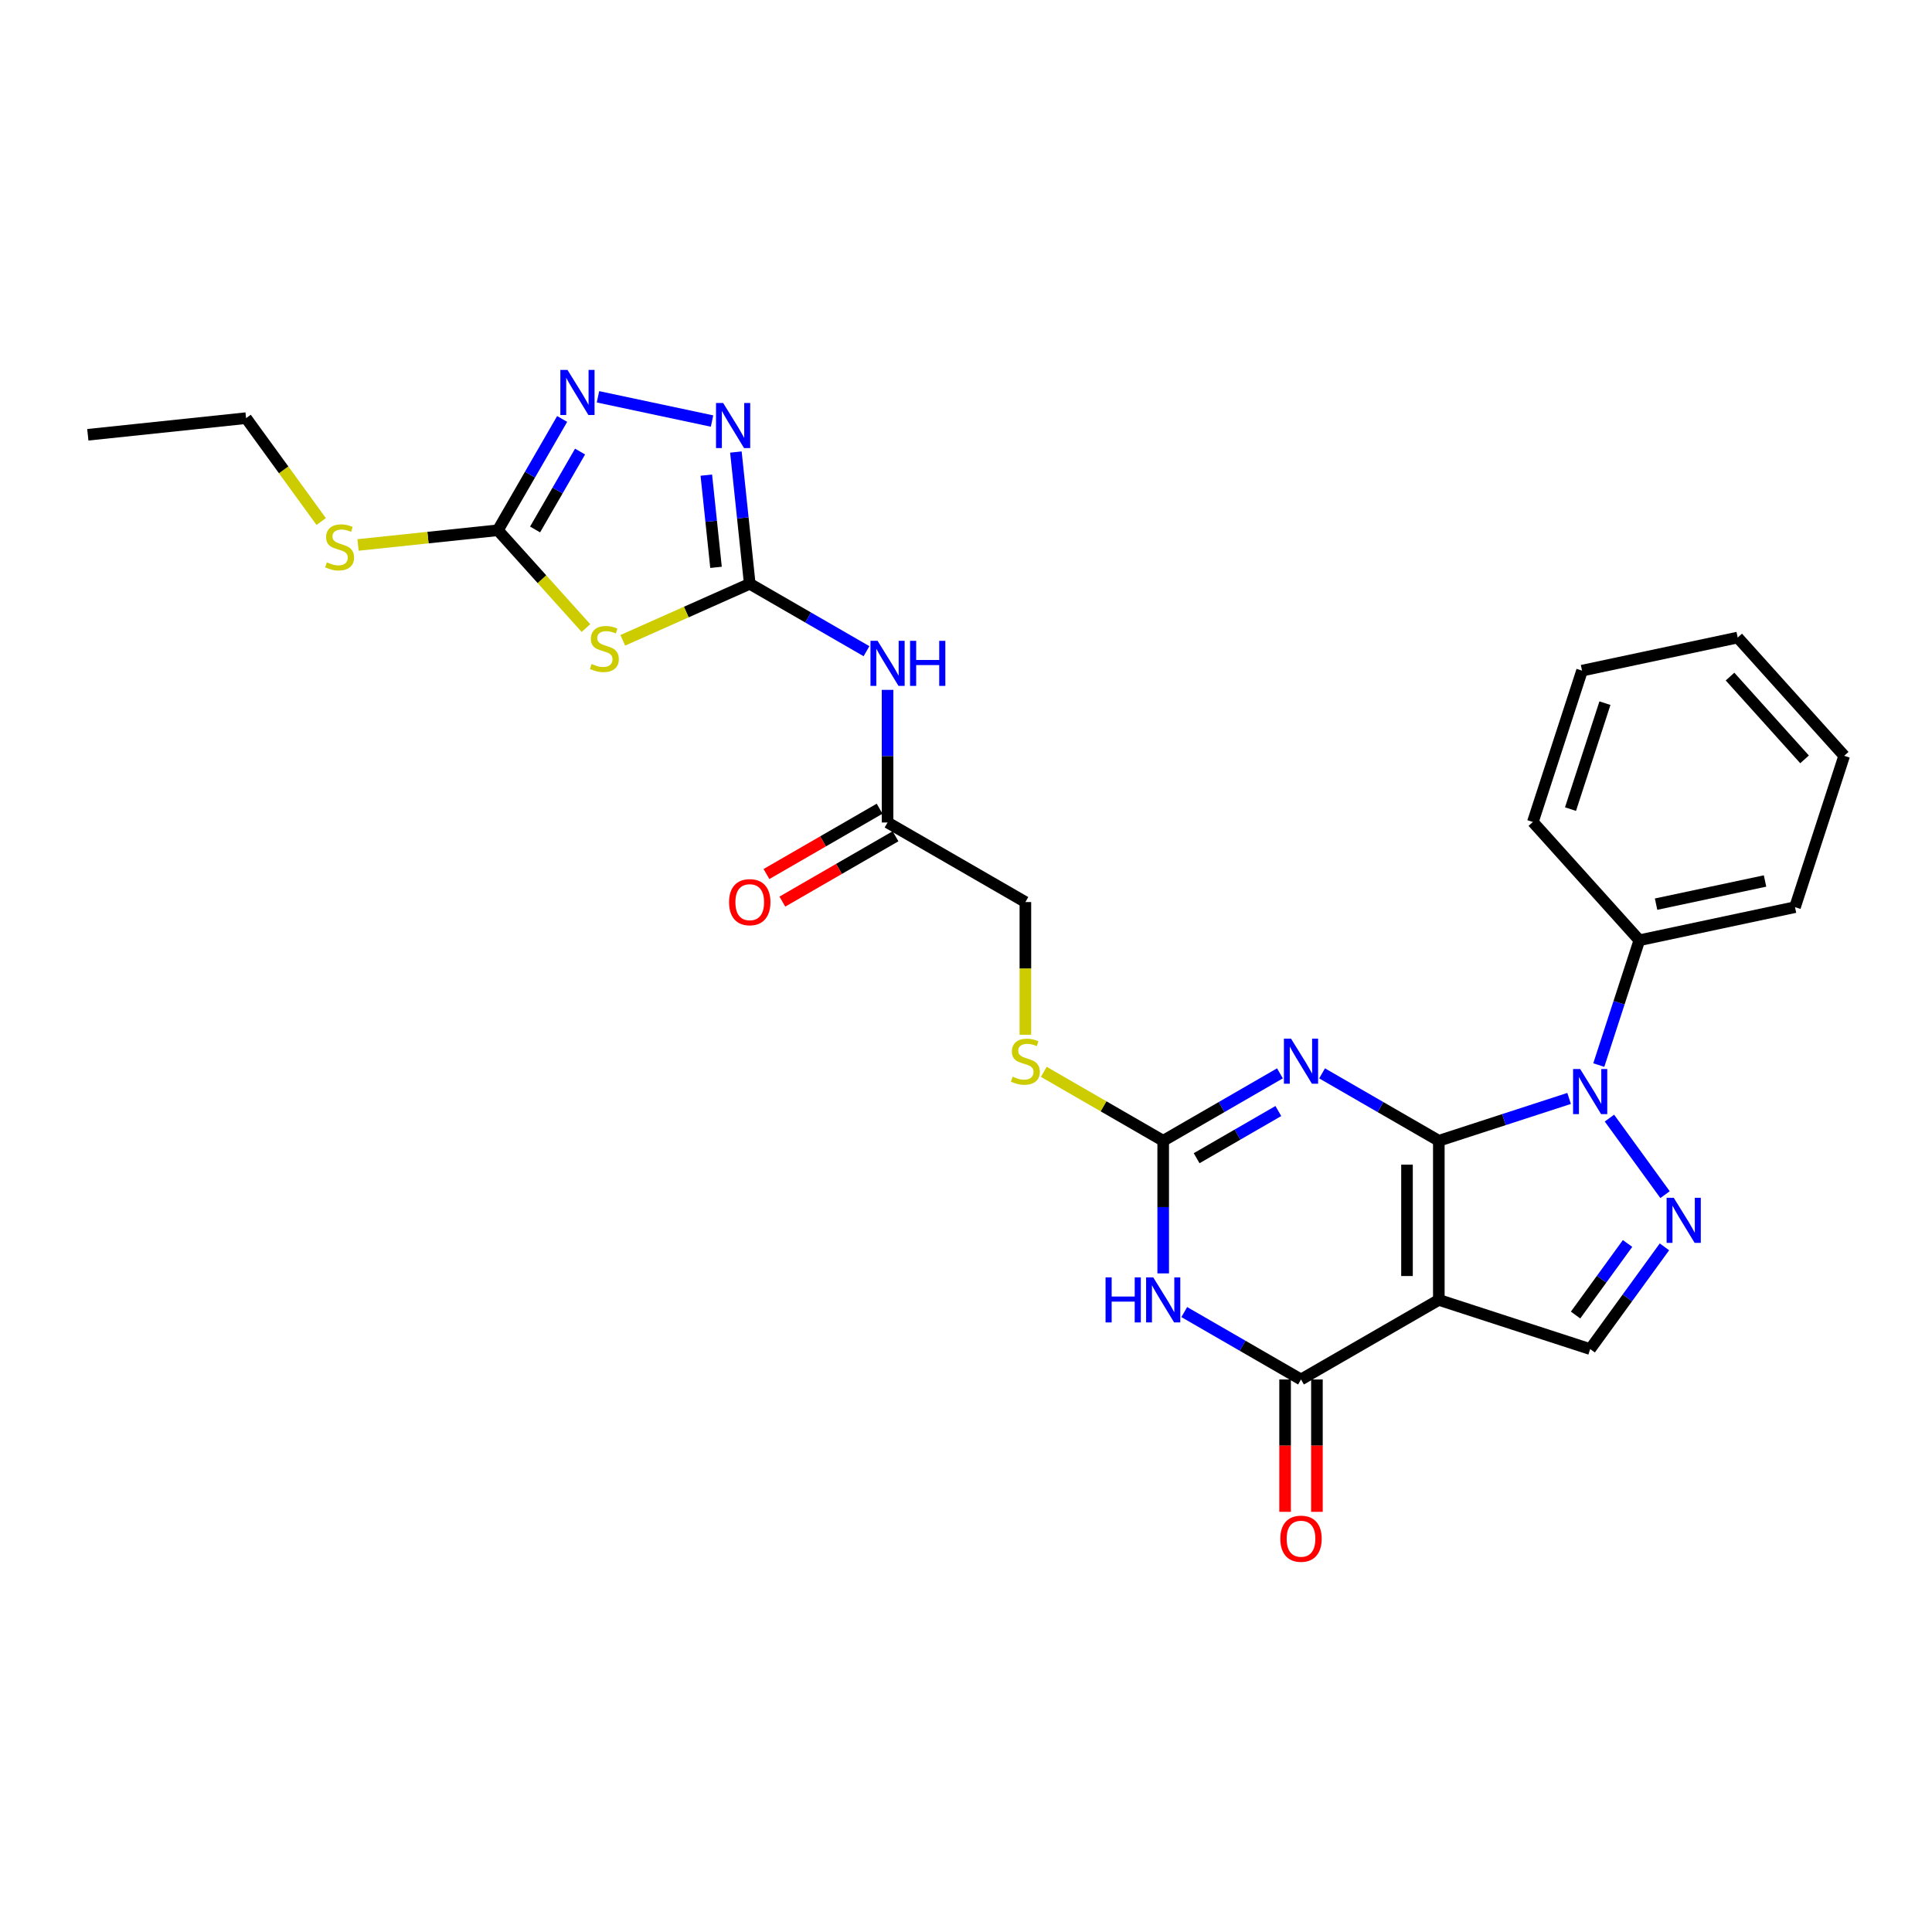 <?xml version='1.0' encoding='iso-8859-1'?>
<svg version='1.1' baseProfile='full'
              xmlns='http://www.w3.org/2000/svg'
                      xmlns:rdkit='http://www.rdkit.org/xml'
                      xmlns:xlink='http://www.w3.org/1999/xlink'
                  xml:space='preserve'
width='1000px' height='1000px' viewBox='0 0 1000 1000'>
<!-- END OF HEADER -->
<rect style='opacity:1.0;fill:#FFFFFF;stroke:none' width='1000' height='1000' x='0' y='0'> </rect>
<path class='bond-0' d='M 744.733,590.459 L 744.733,672.827' style='fill:none;fill-rule:evenodd;stroke:#000000;stroke-width:6px;stroke-linecap:butt;stroke-linejoin:miter;stroke-opacity:1' />
<path class='bond-0' d='M 728.259,602.814 L 728.259,660.472' style='fill:none;fill-rule:evenodd;stroke:#000000;stroke-width:6px;stroke-linecap:butt;stroke-linejoin:miter;stroke-opacity:1' />
<path class='bond-1' d='M 744.733,590.459 L 714.519,573.015' style='fill:none;fill-rule:evenodd;stroke:#000000;stroke-width:6px;stroke-linecap:butt;stroke-linejoin:miter;stroke-opacity:1' />
<path class='bond-1' d='M 714.519,573.015 L 684.306,555.571' style='fill:none;fill-rule:evenodd;stroke:#0000FF;stroke-width:6px;stroke-linecap:butt;stroke-linejoin:miter;stroke-opacity:1' />
<path class='bond-2' d='M 744.733,590.459 L 778.449,579.504' style='fill:none;fill-rule:evenodd;stroke:#000000;stroke-width:6px;stroke-linecap:butt;stroke-linejoin:miter;stroke-opacity:1' />
<path class='bond-2' d='M 778.449,579.504 L 812.165,568.549' style='fill:none;fill-rule:evenodd;stroke:#0000FF;stroke-width:6px;stroke-linecap:butt;stroke-linejoin:miter;stroke-opacity:1' />
<path class='bond-4' d='M 744.733,672.827 L 673.4,714.011' style='fill:none;fill-rule:evenodd;stroke:#000000;stroke-width:6px;stroke-linecap:butt;stroke-linejoin:miter;stroke-opacity:1' />
<path class='bond-10' d='M 744.733,672.827 L 823.07,698.28' style='fill:none;fill-rule:evenodd;stroke:#000000;stroke-width:6px;stroke-linecap:butt;stroke-linejoin:miter;stroke-opacity:1' />
<path class='bond-6' d='M 662.494,555.571 L 632.28,573.015' style='fill:none;fill-rule:evenodd;stroke:#0000FF;stroke-width:6px;stroke-linecap:butt;stroke-linejoin:miter;stroke-opacity:1' />
<path class='bond-6' d='M 632.28,573.015 L 602.067,590.459' style='fill:none;fill-rule:evenodd;stroke:#000000;stroke-width:6px;stroke-linecap:butt;stroke-linejoin:miter;stroke-opacity:1' />
<path class='bond-6' d='M 661.667,575.07 L 640.517,587.281' style='fill:none;fill-rule:evenodd;stroke:#0000FF;stroke-width:6px;stroke-linecap:butt;stroke-linejoin:miter;stroke-opacity:1' />
<path class='bond-6' d='M 640.517,587.281 L 619.368,599.492' style='fill:none;fill-rule:evenodd;stroke:#000000;stroke-width:6px;stroke-linecap:butt;stroke-linejoin:miter;stroke-opacity:1' />
<path class='bond-5' d='M 833.04,578.728 L 861.823,618.344' style='fill:none;fill-rule:evenodd;stroke:#0000FF;stroke-width:6px;stroke-linecap:butt;stroke-linejoin:miter;stroke-opacity:1' />
<path class='bond-16' d='M 827.529,551.283 L 838.026,518.975' style='fill:none;fill-rule:evenodd;stroke:#0000FF;stroke-width:6px;stroke-linecap:butt;stroke-linejoin:miter;stroke-opacity:1' />
<path class='bond-16' d='M 838.026,518.975 L 848.524,486.668' style='fill:none;fill-rule:evenodd;stroke:#000000;stroke-width:6px;stroke-linecap:butt;stroke-linejoin:miter;stroke-opacity:1' />
<path class='bond-3' d='M 602.067,659.104 L 602.067,624.781' style='fill:none;fill-rule:evenodd;stroke:#0000FF;stroke-width:6px;stroke-linecap:butt;stroke-linejoin:miter;stroke-opacity:1' />
<path class='bond-3' d='M 602.067,624.781 L 602.067,590.459' style='fill:none;fill-rule:evenodd;stroke:#000000;stroke-width:6px;stroke-linecap:butt;stroke-linejoin:miter;stroke-opacity:1' />
<path class='bond-29' d='M 612.972,679.123 L 643.186,696.567' style='fill:none;fill-rule:evenodd;stroke:#0000FF;stroke-width:6px;stroke-linecap:butt;stroke-linejoin:miter;stroke-opacity:1' />
<path class='bond-29' d='M 643.186,696.567 L 673.4,714.011' style='fill:none;fill-rule:evenodd;stroke:#000000;stroke-width:6px;stroke-linecap:butt;stroke-linejoin:miter;stroke-opacity:1' />
<path class='bond-17' d='M 665.163,714.011 L 665.163,748.268' style='fill:none;fill-rule:evenodd;stroke:#000000;stroke-width:6px;stroke-linecap:butt;stroke-linejoin:miter;stroke-opacity:1' />
<path class='bond-17' d='M 665.163,748.268 L 665.163,782.525' style='fill:none;fill-rule:evenodd;stroke:#FF0000;stroke-width:6px;stroke-linecap:butt;stroke-linejoin:miter;stroke-opacity:1' />
<path class='bond-17' d='M 681.637,714.011 L 681.637,748.268' style='fill:none;fill-rule:evenodd;stroke:#000000;stroke-width:6px;stroke-linecap:butt;stroke-linejoin:miter;stroke-opacity:1' />
<path class='bond-17' d='M 681.637,748.268 L 681.637,782.525' style='fill:none;fill-rule:evenodd;stroke:#FF0000;stroke-width:6px;stroke-linecap:butt;stroke-linejoin:miter;stroke-opacity:1' />
<path class='bond-28' d='M 861.515,645.365 L 842.293,671.823' style='fill:none;fill-rule:evenodd;stroke:#0000FF;stroke-width:6px;stroke-linecap:butt;stroke-linejoin:miter;stroke-opacity:1' />
<path class='bond-28' d='M 842.293,671.823 L 823.07,698.28' style='fill:none;fill-rule:evenodd;stroke:#000000;stroke-width:6px;stroke-linecap:butt;stroke-linejoin:miter;stroke-opacity:1' />
<path class='bond-28' d='M 842.421,643.62 L 828.965,662.14' style='fill:none;fill-rule:evenodd;stroke:#0000FF;stroke-width:6px;stroke-linecap:butt;stroke-linejoin:miter;stroke-opacity:1' />
<path class='bond-28' d='M 828.965,662.14 L 815.51,680.66' style='fill:none;fill-rule:evenodd;stroke:#000000;stroke-width:6px;stroke-linecap:butt;stroke-linejoin:miter;stroke-opacity:1' />
<path class='bond-15' d='M 602.067,590.459 L 571.169,572.62' style='fill:none;fill-rule:evenodd;stroke:#000000;stroke-width:6px;stroke-linecap:butt;stroke-linejoin:miter;stroke-opacity:1' />
<path class='bond-15' d='M 571.169,572.62 L 540.272,554.781' style='fill:none;fill-rule:evenodd;stroke:#CCCC00;stroke-width:6px;stroke-linecap:butt;stroke-linejoin:miter;stroke-opacity:1' />
<path class='bond-7' d='M 388.067,302.169 L 418.281,319.613' style='fill:none;fill-rule:evenodd;stroke:#000000;stroke-width:6px;stroke-linecap:butt;stroke-linejoin:miter;stroke-opacity:1' />
<path class='bond-7' d='M 418.281,319.613 L 448.495,337.057' style='fill:none;fill-rule:evenodd;stroke:#0000FF;stroke-width:6px;stroke-linecap:butt;stroke-linejoin:miter;stroke-opacity:1' />
<path class='bond-8' d='M 388.067,302.169 L 355.212,316.796' style='fill:none;fill-rule:evenodd;stroke:#000000;stroke-width:6px;stroke-linecap:butt;stroke-linejoin:miter;stroke-opacity:1' />
<path class='bond-8' d='M 355.212,316.796 L 322.358,331.424' style='fill:none;fill-rule:evenodd;stroke:#CCCC00;stroke-width:6px;stroke-linecap:butt;stroke-linejoin:miter;stroke-opacity:1' />
<path class='bond-9' d='M 388.067,302.169 L 384.483,268.071' style='fill:none;fill-rule:evenodd;stroke:#000000;stroke-width:6px;stroke-linecap:butt;stroke-linejoin:miter;stroke-opacity:1' />
<path class='bond-9' d='M 384.483,268.071 L 380.899,233.974' style='fill:none;fill-rule:evenodd;stroke:#0000FF;stroke-width:6px;stroke-linecap:butt;stroke-linejoin:miter;stroke-opacity:1' />
<path class='bond-9' d='M 370.608,293.661 L 368.1,269.793' style='fill:none;fill-rule:evenodd;stroke:#000000;stroke-width:6px;stroke-linecap:butt;stroke-linejoin:miter;stroke-opacity:1' />
<path class='bond-9' d='M 368.1,269.793 L 365.591,245.925' style='fill:none;fill-rule:evenodd;stroke:#0000FF;stroke-width:6px;stroke-linecap:butt;stroke-linejoin:miter;stroke-opacity:1' />
<path class='bond-11' d='M 303.281,325.078 L 280.493,299.768' style='fill:none;fill-rule:evenodd;stroke:#CCCC00;stroke-width:6px;stroke-linecap:butt;stroke-linejoin:miter;stroke-opacity:1' />
<path class='bond-11' d='M 280.493,299.768 L 257.704,274.459' style='fill:none;fill-rule:evenodd;stroke:#000000;stroke-width:6px;stroke-linecap:butt;stroke-linejoin:miter;stroke-opacity:1' />
<path class='bond-12' d='M 368.551,217.933 L 309.515,205.385' style='fill:none;fill-rule:evenodd;stroke:#0000FF;stroke-width:6px;stroke-linecap:butt;stroke-linejoin:miter;stroke-opacity:1' />
<path class='bond-19' d='M 257.704,274.459 L 221.515,278.263' style='fill:none;fill-rule:evenodd;stroke:#000000;stroke-width:6px;stroke-linecap:butt;stroke-linejoin:miter;stroke-opacity:1' />
<path class='bond-19' d='M 221.515,278.263 L 185.325,282.067' style='fill:none;fill-rule:evenodd;stroke:#CCCC00;stroke-width:6px;stroke-linecap:butt;stroke-linejoin:miter;stroke-opacity:1' />
<path class='bond-31' d='M 257.704,274.459 L 274.335,245.654' style='fill:none;fill-rule:evenodd;stroke:#000000;stroke-width:6px;stroke-linecap:butt;stroke-linejoin:miter;stroke-opacity:1' />
<path class='bond-31' d='M 274.335,245.654 L 290.966,216.849' style='fill:none;fill-rule:evenodd;stroke:#0000FF;stroke-width:6px;stroke-linecap:butt;stroke-linejoin:miter;stroke-opacity:1' />
<path class='bond-31' d='M 276.96,274.054 L 288.602,253.891' style='fill:none;fill-rule:evenodd;stroke:#000000;stroke-width:6px;stroke-linecap:butt;stroke-linejoin:miter;stroke-opacity:1' />
<path class='bond-31' d='M 288.602,253.891 L 300.243,233.727' style='fill:none;fill-rule:evenodd;stroke:#0000FF;stroke-width:6px;stroke-linecap:butt;stroke-linejoin:miter;stroke-opacity:1' />
<path class='bond-13' d='M 459.4,357.075 L 459.4,391.398' style='fill:none;fill-rule:evenodd;stroke:#0000FF;stroke-width:6px;stroke-linecap:butt;stroke-linejoin:miter;stroke-opacity:1' />
<path class='bond-13' d='M 459.4,391.398 L 459.4,425.721' style='fill:none;fill-rule:evenodd;stroke:#000000;stroke-width:6px;stroke-linecap:butt;stroke-linejoin:miter;stroke-opacity:1' />
<path class='bond-14' d='M 459.4,425.721 L 530.733,466.906' style='fill:none;fill-rule:evenodd;stroke:#000000;stroke-width:6px;stroke-linecap:butt;stroke-linejoin:miter;stroke-opacity:1' />
<path class='bond-18' d='M 455.282,418.588 L 425.999,435.495' style='fill:none;fill-rule:evenodd;stroke:#000000;stroke-width:6px;stroke-linecap:butt;stroke-linejoin:miter;stroke-opacity:1' />
<path class='bond-18' d='M 425.999,435.495 L 396.716,452.401' style='fill:none;fill-rule:evenodd;stroke:#FF0000;stroke-width:6px;stroke-linecap:butt;stroke-linejoin:miter;stroke-opacity:1' />
<path class='bond-18' d='M 463.519,432.855 L 434.236,449.761' style='fill:none;fill-rule:evenodd;stroke:#000000;stroke-width:6px;stroke-linecap:butt;stroke-linejoin:miter;stroke-opacity:1' />
<path class='bond-18' d='M 434.236,449.761 L 404.952,466.668' style='fill:none;fill-rule:evenodd;stroke:#FF0000;stroke-width:6px;stroke-linecap:butt;stroke-linejoin:miter;stroke-opacity:1' />
<path class='bond-20' d='M 530.733,535.585 L 530.733,501.245' style='fill:none;fill-rule:evenodd;stroke:#CCCC00;stroke-width:6px;stroke-linecap:butt;stroke-linejoin:miter;stroke-opacity:1' />
<path class='bond-20' d='M 530.733,501.245 L 530.733,466.906' style='fill:none;fill-rule:evenodd;stroke:#000000;stroke-width:6px;stroke-linecap:butt;stroke-linejoin:miter;stroke-opacity:1' />
<path class='bond-21' d='M 848.524,486.668 L 929.092,469.543' style='fill:none;fill-rule:evenodd;stroke:#000000;stroke-width:6px;stroke-linecap:butt;stroke-linejoin:miter;stroke-opacity:1' />
<path class='bond-21' d='M 857.184,467.986 L 913.582,455.998' style='fill:none;fill-rule:evenodd;stroke:#000000;stroke-width:6px;stroke-linecap:butt;stroke-linejoin:miter;stroke-opacity:1' />
<path class='bond-22' d='M 848.524,486.668 L 793.408,425.456' style='fill:none;fill-rule:evenodd;stroke:#000000;stroke-width:6px;stroke-linecap:butt;stroke-linejoin:miter;stroke-opacity:1' />
<path class='bond-23' d='M 166.249,269.941 L 146.81,243.186' style='fill:none;fill-rule:evenodd;stroke:#CCCC00;stroke-width:6px;stroke-linecap:butt;stroke-linejoin:miter;stroke-opacity:1' />
<path class='bond-23' d='M 146.81,243.186 L 127.372,216.431' style='fill:none;fill-rule:evenodd;stroke:#000000;stroke-width:6px;stroke-linecap:butt;stroke-linejoin:miter;stroke-opacity:1' />
<path class='bond-25' d='M 929.092,469.543 L 954.545,391.206' style='fill:none;fill-rule:evenodd;stroke:#000000;stroke-width:6px;stroke-linecap:butt;stroke-linejoin:miter;stroke-opacity:1' />
<path class='bond-26' d='M 793.408,425.456 L 818.862,347.119' style='fill:none;fill-rule:evenodd;stroke:#000000;stroke-width:6px;stroke-linecap:butt;stroke-linejoin:miter;stroke-opacity:1' />
<path class='bond-26' d='M 812.894,418.796 L 830.711,363.96' style='fill:none;fill-rule:evenodd;stroke:#000000;stroke-width:6px;stroke-linecap:butt;stroke-linejoin:miter;stroke-opacity:1' />
<path class='bond-24' d='M 127.372,216.431 L 45.455,225.041' style='fill:none;fill-rule:evenodd;stroke:#000000;stroke-width:6px;stroke-linecap:butt;stroke-linejoin:miter;stroke-opacity:1' />
<path class='bond-30' d='M 954.545,391.206 L 899.43,329.994' style='fill:none;fill-rule:evenodd;stroke:#000000;stroke-width:6px;stroke-linecap:butt;stroke-linejoin:miter;stroke-opacity:1' />
<path class='bond-30' d='M 934.036,393.047 L 895.455,350.199' style='fill:none;fill-rule:evenodd;stroke:#000000;stroke-width:6px;stroke-linecap:butt;stroke-linejoin:miter;stroke-opacity:1' />
<path class='bond-27' d='M 818.862,347.119 L 899.43,329.994' style='fill:none;fill-rule:evenodd;stroke:#000000;stroke-width:6px;stroke-linecap:butt;stroke-linejoin:miter;stroke-opacity:1' />
<path  class='atom-2' d='M 668.244 537.611
L 675.887 549.966
Q 676.645 551.185, 677.864 553.393
Q 679.083 555.6, 679.149 555.732
L 679.149 537.611
L 682.246 537.611
L 682.246 560.938
L 679.05 560.938
L 670.846 547.429
Q 669.891 545.848, 668.87 544.036
Q 667.881 542.223, 667.585 541.663
L 667.585 560.938
L 664.554 560.938
L 664.554 537.611
L 668.244 537.611
' fill='#0000FF'/>
<path  class='atom-3' d='M 817.914 553.342
L 825.558 565.697
Q 826.316 566.916, 827.535 569.124
Q 828.754 571.331, 828.82 571.463
L 828.82 553.342
L 831.917 553.342
L 831.917 576.669
L 828.721 576.669
L 820.517 563.16
Q 819.561 561.579, 818.54 559.767
Q 817.552 557.954, 817.255 557.394
L 817.255 576.669
L 814.224 576.669
L 814.224 553.342
L 817.914 553.342
' fill='#0000FF'/>
<path  class='atom-4' d='M 572.233 661.164
L 575.396 661.164
L 575.396 671.081
L 587.323 671.081
L 587.323 661.164
L 590.486 661.164
L 590.486 684.49
L 587.323 684.49
L 587.323 673.717
L 575.396 673.717
L 575.396 684.49
L 572.233 684.49
L 572.233 661.164
' fill='#0000FF'/>
<path  class='atom-4' d='M 596.91 661.164
L 604.554 673.519
Q 605.312 674.738, 606.531 676.945
Q 607.75 679.153, 607.816 679.285
L 607.816 661.164
L 610.913 661.164
L 610.913 684.49
L 607.717 684.49
L 599.513 670.982
Q 598.558 669.401, 597.536 667.588
Q 596.548 665.776, 596.251 665.216
L 596.251 684.49
L 593.22 684.49
L 593.22 661.164
L 596.91 661.164
' fill='#0000FF'/>
<path  class='atom-6' d='M 866.329 619.979
L 873.973 632.335
Q 874.731 633.554, 875.95 635.761
Q 877.169 637.969, 877.235 638.1
L 877.235 619.979
L 880.332 619.979
L 880.332 643.306
L 877.136 643.306
L 868.932 629.798
Q 867.976 628.216, 866.955 626.404
Q 865.967 624.592, 865.67 624.032
L 865.67 643.306
L 862.639 643.306
L 862.639 619.979
L 866.329 619.979
' fill='#0000FF'/>
<path  class='atom-9' d='M 306.23 343.677
Q 306.494 343.776, 307.581 344.237
Q 308.668 344.699, 309.854 344.995
Q 311.073 345.259, 312.259 345.259
Q 314.467 345.259, 315.752 344.204
Q 317.037 343.117, 317.037 341.239
Q 317.037 339.954, 316.378 339.163
Q 315.752 338.373, 314.763 337.944
Q 313.775 337.516, 312.128 337.022
Q 310.052 336.396, 308.8 335.803
Q 307.581 335.21, 306.691 333.958
Q 305.835 332.706, 305.835 330.597
Q 305.835 327.665, 307.812 325.853
Q 309.821 324.04, 313.775 324.04
Q 316.477 324.04, 319.541 325.325
L 318.783 327.862
Q 315.982 326.709, 313.874 326.709
Q 311.6 326.709, 310.348 327.665
Q 309.096 328.587, 309.129 330.202
Q 309.129 331.454, 309.755 332.211
Q 310.414 332.969, 311.337 333.398
Q 312.292 333.826, 313.874 334.32
Q 315.982 334.979, 317.234 335.638
Q 318.486 336.297, 319.376 337.648
Q 320.299 338.966, 320.299 341.239
Q 320.299 344.468, 318.124 346.214
Q 315.982 347.927, 312.391 347.927
Q 310.316 347.927, 308.734 347.466
Q 307.186 347.038, 305.34 346.28
L 306.23 343.677
' fill='#CCCC00'/>
<path  class='atom-10' d='M 374.301 208.588
L 381.945 220.943
Q 382.702 222.162, 383.921 224.37
Q 385.14 226.577, 385.206 226.709
L 385.206 208.588
L 388.303 208.588
L 388.303 231.915
L 385.108 231.915
L 376.904 218.406
Q 375.948 216.825, 374.927 215.013
Q 373.938 213.201, 373.642 212.64
L 373.642 231.915
L 370.611 231.915
L 370.611 208.588
L 374.301 208.588
' fill='#0000FF'/>
<path  class='atom-13' d='M 293.732 191.463
L 301.376 203.818
Q 302.134 205.037, 303.353 207.244
Q 304.572 209.452, 304.638 209.584
L 304.638 191.463
L 307.735 191.463
L 307.735 214.789
L 304.539 214.789
L 296.335 201.281
Q 295.38 199.699, 294.358 197.887
Q 293.37 196.075, 293.073 195.515
L 293.073 214.789
L 290.042 214.789
L 290.042 191.463
L 293.732 191.463
' fill='#0000FF'/>
<path  class='atom-14' d='M 454.244 331.69
L 461.888 344.045
Q 462.645 345.264, 463.865 347.471
Q 465.084 349.679, 465.149 349.811
L 465.149 331.69
L 468.247 331.69
L 468.247 355.016
L 465.051 355.016
L 456.847 341.508
Q 455.891 339.926, 454.87 338.114
Q 453.881 336.302, 453.585 335.742
L 453.585 355.016
L 450.554 355.016
L 450.554 331.69
L 454.244 331.69
' fill='#0000FF'/>
<path  class='atom-14' d='M 471.047 331.69
L 474.21 331.69
L 474.21 341.607
L 486.137 341.607
L 486.137 331.69
L 489.3 331.69
L 489.3 355.016
L 486.137 355.016
L 486.137 344.242
L 474.21 344.242
L 474.21 355.016
L 471.047 355.016
L 471.047 331.69
' fill='#0000FF'/>
<path  class='atom-16' d='M 524.144 557.28
Q 524.408 557.379, 525.495 557.841
Q 526.582 558.302, 527.768 558.598
Q 528.987 558.862, 530.173 558.862
Q 532.381 558.862, 533.666 557.808
Q 534.951 556.72, 534.951 554.842
Q 534.951 553.557, 534.292 552.767
Q 533.666 551.976, 532.677 551.548
Q 531.689 551.119, 530.042 550.625
Q 527.966 549.999, 526.714 549.406
Q 525.495 548.813, 524.605 547.561
Q 523.749 546.309, 523.749 544.2
Q 523.749 541.268, 525.725 539.456
Q 527.735 537.644, 531.689 537.644
Q 534.391 537.644, 537.455 538.929
L 536.697 541.466
Q 533.896 540.313, 531.788 540.313
Q 529.514 540.313, 528.262 541.268
Q 527.01 542.191, 527.043 543.805
Q 527.043 545.057, 527.669 545.815
Q 528.328 546.573, 529.251 547.001
Q 530.206 547.429, 531.788 547.923
Q 533.896 548.582, 535.148 549.241
Q 536.4 549.9, 537.29 551.251
Q 538.212 552.569, 538.212 554.842
Q 538.212 558.071, 536.038 559.817
Q 533.896 561.531, 530.305 561.531
Q 528.229 561.531, 526.648 561.069
Q 525.099 560.641, 523.254 559.883
L 524.144 557.28
' fill='#CCCC00'/>
<path  class='atom-18' d='M 662.692 796.446
Q 662.692 790.845, 665.46 787.715
Q 668.227 784.585, 673.4 784.585
Q 678.573 784.585, 681.34 787.715
Q 684.108 790.845, 684.108 796.446
Q 684.108 802.113, 681.307 805.342
Q 678.507 808.537, 673.4 808.537
Q 668.26 808.537, 665.46 805.342
Q 662.692 802.146, 662.692 796.446
M 673.4 805.902
Q 676.958 805.902, 678.869 803.529
Q 680.813 801.124, 680.813 796.446
Q 680.813 791.866, 678.869 789.56
Q 676.958 787.22, 673.4 787.22
Q 669.842 787.22, 667.898 789.527
Q 665.987 791.833, 665.987 796.446
Q 665.987 801.157, 667.898 803.529
Q 669.842 805.902, 673.4 805.902
' fill='#FF0000'/>
<path  class='atom-19' d='M 377.359 466.972
Q 377.359 461.371, 380.127 458.241
Q 382.894 455.111, 388.067 455.111
Q 393.24 455.111, 396.007 458.241
Q 398.775 461.371, 398.775 466.972
Q 398.775 472.639, 395.974 475.867
Q 393.174 479.063, 388.067 479.063
Q 382.927 479.063, 380.127 475.867
Q 377.359 472.672, 377.359 466.972
M 388.067 476.428
Q 391.625 476.428, 393.536 474.055
Q 395.48 471.65, 395.48 466.972
Q 395.48 462.392, 393.536 460.086
Q 391.625 457.746, 388.067 457.746
Q 384.509 457.746, 382.565 460.053
Q 380.654 462.359, 380.654 466.972
Q 380.654 471.683, 382.565 474.055
Q 384.509 476.428, 388.067 476.428
' fill='#FF0000'/>
<path  class='atom-20' d='M 169.197 291.075
Q 169.461 291.174, 170.548 291.635
Q 171.636 292.097, 172.822 292.393
Q 174.041 292.657, 175.227 292.657
Q 177.434 292.657, 178.719 291.602
Q 180.004 290.515, 180.004 288.637
Q 180.004 287.352, 179.345 286.561
Q 178.719 285.771, 177.731 285.342
Q 176.742 284.914, 175.095 284.42
Q 173.019 283.794, 171.767 283.201
Q 170.548 282.608, 169.659 281.356
Q 168.802 280.104, 168.802 277.995
Q 168.802 275.063, 170.779 273.251
Q 172.789 271.439, 176.742 271.439
Q 179.444 271.439, 182.508 272.724
L 181.75 275.26
Q 178.95 274.107, 176.841 274.107
Q 174.568 274.107, 173.316 275.063
Q 172.064 275.985, 172.097 277.6
Q 172.097 278.852, 172.723 279.61
Q 173.382 280.367, 174.304 280.796
Q 175.26 281.224, 176.841 281.718
Q 178.95 282.377, 180.202 283.036
Q 181.454 283.695, 182.343 285.046
Q 183.266 286.364, 183.266 288.637
Q 183.266 291.866, 181.091 293.612
Q 178.95 295.325, 175.359 295.325
Q 173.283 295.325, 171.701 294.864
Q 170.153 294.436, 168.308 293.678
L 169.197 291.075
' fill='#CCCC00'/>
</svg>
